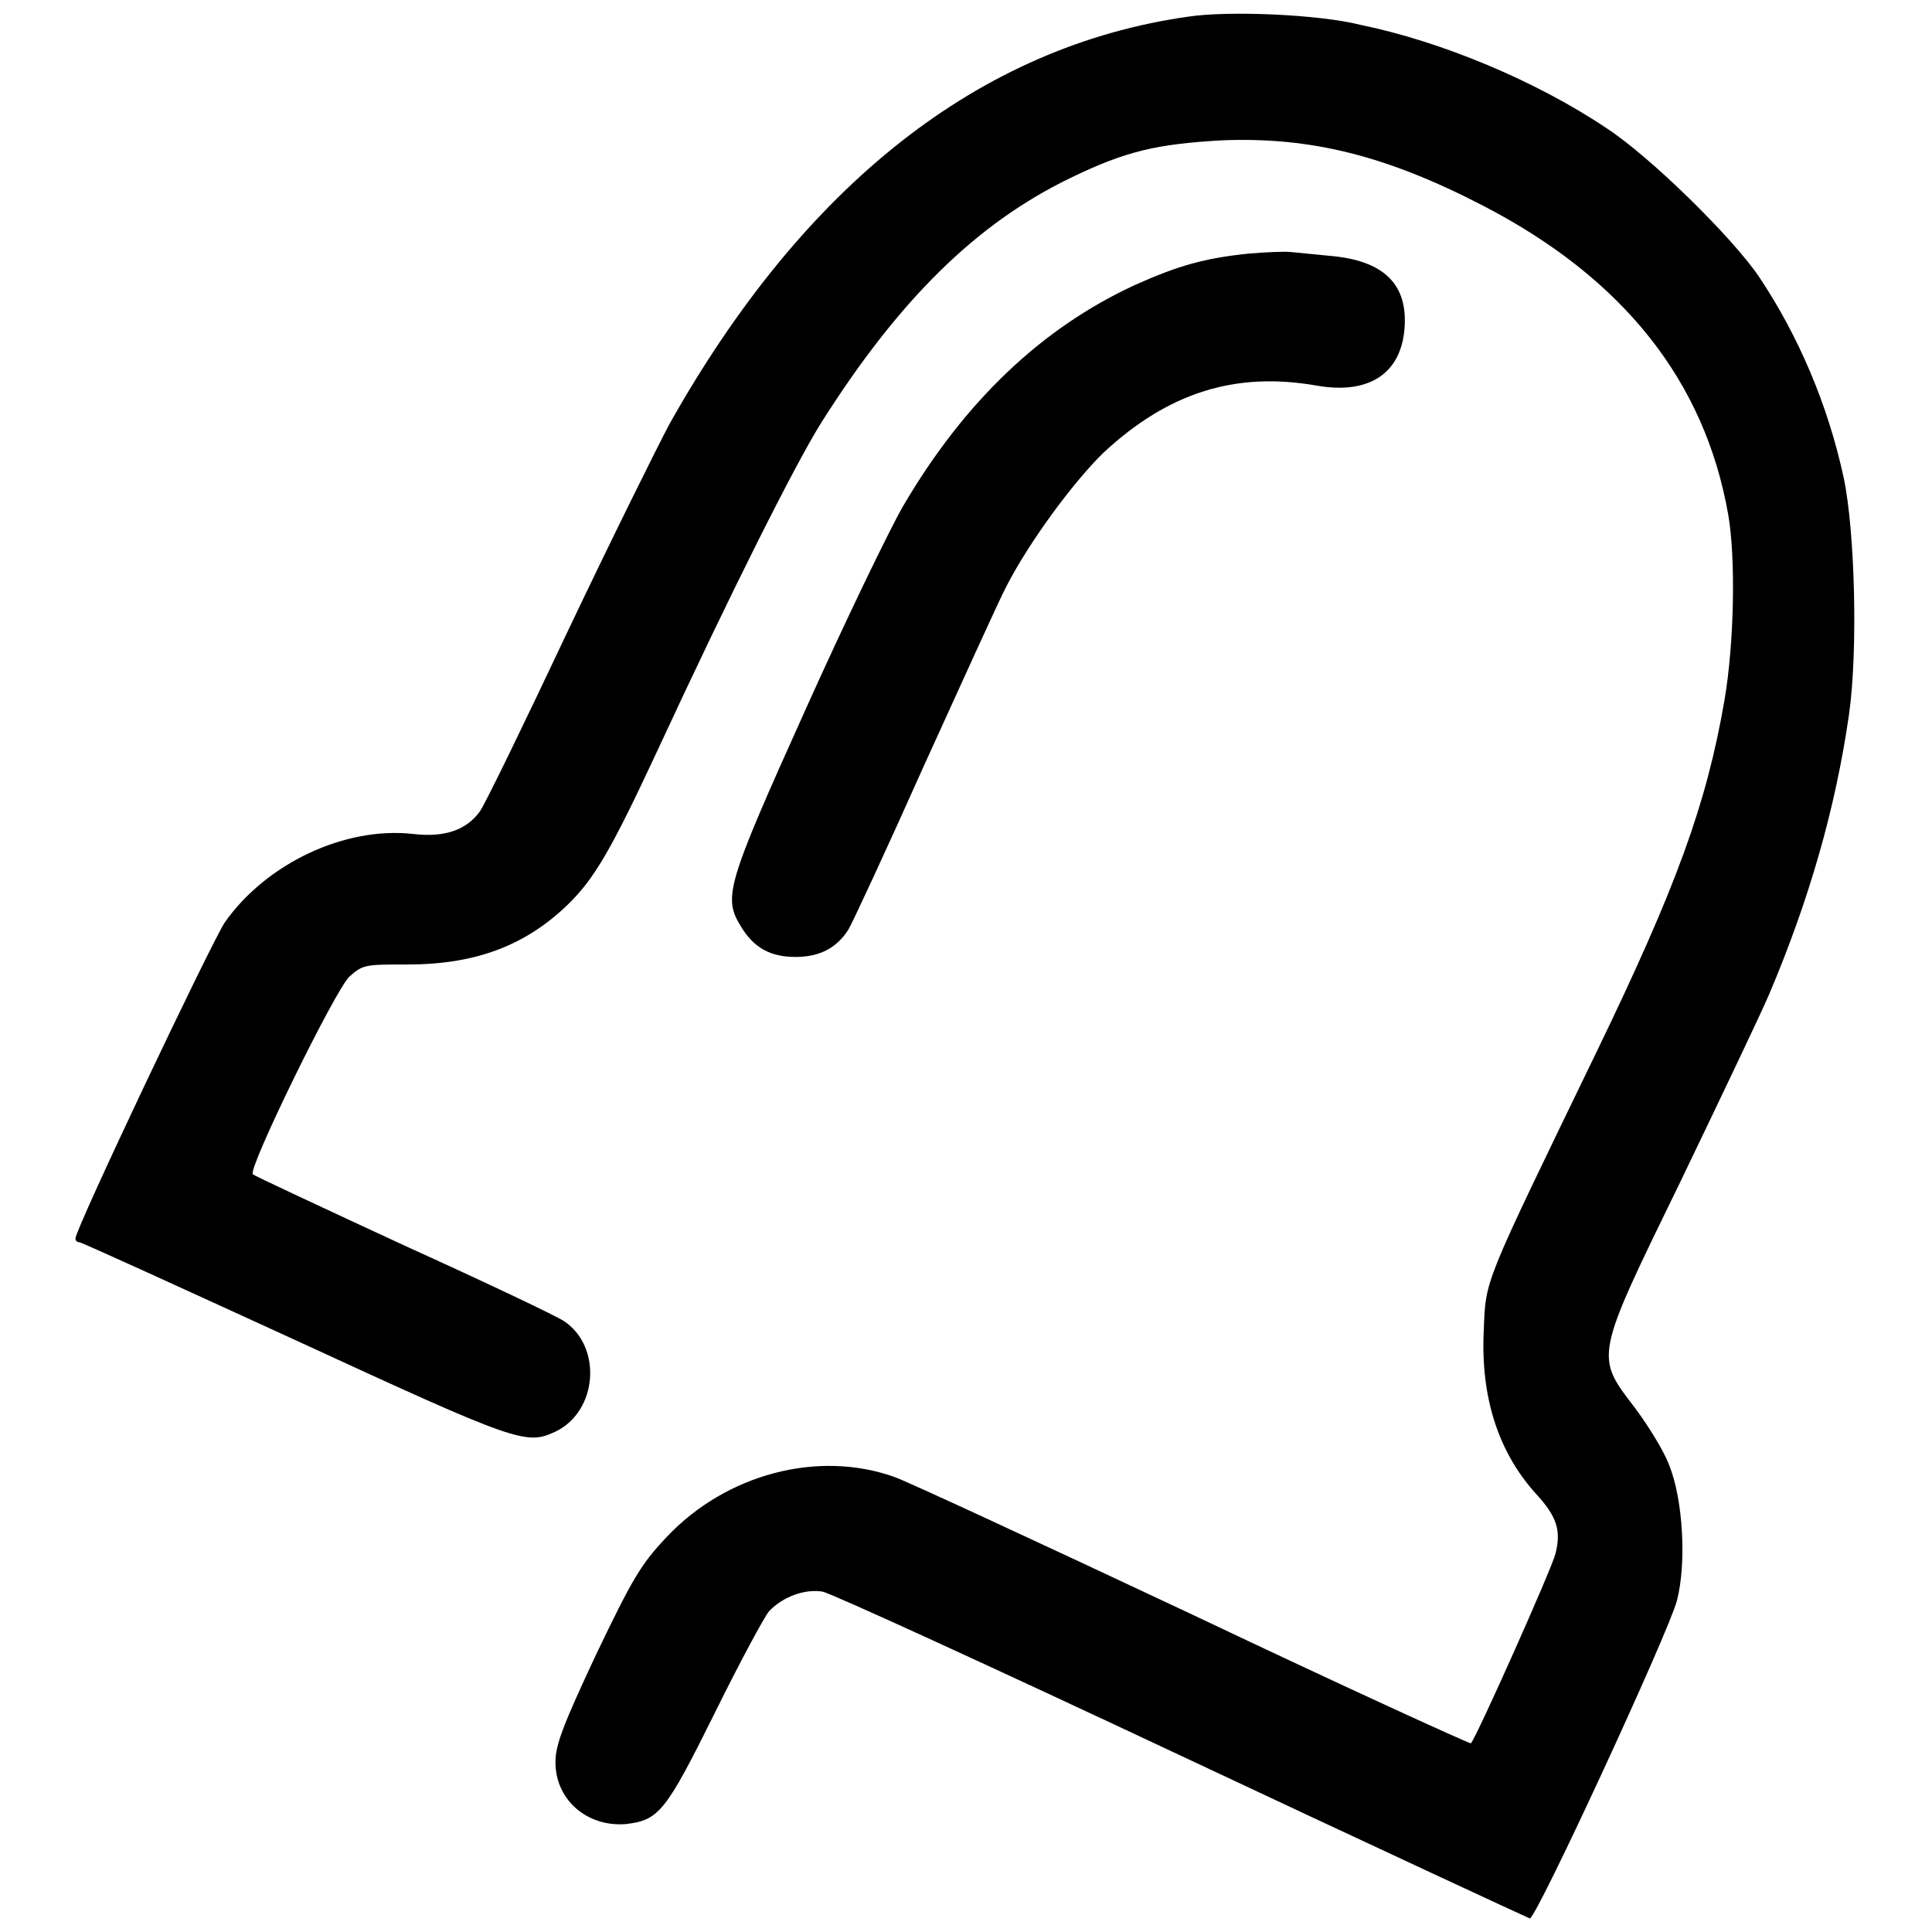 <?xml version="1.0" encoding="utf-8"?>
<!-- Svg Vector Icons : http://www.onlinewebfonts.com/icon -->
<!DOCTYPE svg PUBLIC "-//W3C//DTD SVG 1.1//EN" "http://www.w3.org/Graphics/SVG/1.1/DTD/svg11.dtd">
<svg version="1.1" xmlns="http://www.w3.org/2000/svg" xmlns:xlink="http://www.w3.org/1999/xlink" x="0px" y="0px" viewBox="0 0 256 256" enable-background="new 0 0 256 256" xml:space="preserve">
<g><g><g><path fill="#000000" d="M157.5,2.2c-27.7,3.9-51,22.3-68.8,54c-1.6,3-7.7,15.3-13.5,27.5c-5.7,12.1-10.9,22.8-11.6,23.8c-1.8,2.5-4.7,3.5-8.9,3c-9-1-19.4,3.9-24.9,11.7c-1.7,2.5-19.8,40.6-19.8,41.9c0,0.3,0.2,0.5,0.5,0.5c0.3,0,13.2,5.9,28.7,13c29.5,13.6,30.5,13.9,34.4,12.1c5.6-2.7,6.2-11.2,1.2-14.6c-1-0.7-10.5-5.2-21.3-10.1c-10.8-5-19.8-9.2-20-9.4c-0.7-0.7,10.9-24.4,12.8-26.2c1.8-1.6,2.1-1.6,7.7-1.6c9,0,15.6-2.5,21.2-7.9c3.5-3.4,5.7-7.1,11.8-20.2c10.1-21.8,18.3-38,21.7-43.5c10.4-16.5,20.7-26.6,33.1-32.6c7.4-3.6,11.5-4.5,20-5c11.8-0.5,21.9,2,34.8,8.7c18.5,9.6,29.3,23.2,32.4,40.9c1,5.7,0.8,17-0.5,24.6c-2.4,13.8-6.3,24.6-17.1,46.9c-15.1,31.2-14.5,29.7-14.8,36.7c-0.4,8.7,1.9,15.9,6.8,21.4c2.9,3.1,3.5,5,2.7,8.1c-0.5,2-10.4,24.2-11.2,25.1c-0.1,0.1-16.8-7.5-37-17.1c-20.2-9.5-37.9-17.7-39.4-18.2c-10.1-3.6-22.3-0.4-30.2,8c-3.4,3.6-4.5,5.5-9.3,15.5c-4.4,9.4-5.4,12-5.4,14.3c0,5,4.2,8.6,9.3,8.2c4.4-0.5,5.3-1.6,11.8-14.7c3.3-6.7,6.6-12.8,7.2-13.5c1.8-1.9,4.7-3,7.1-2.6c1.1,0.2,22.5,10,47.6,21.8c25.1,11.8,45.8,21.4,46.1,21.5c0.8,0.2,18.4-37.9,19.5-42.1c1.3-5,0.8-13.4-1-17.9c-0.7-1.9-2.8-5.3-4.6-7.7c-5.3-6.9-5.3-6.6,6.1-30c5.1-10.6,10.4-21.7,11.7-24.7c5.3-12.5,8.8-24.6,10.6-37.1c1.2-8.4,0.8-24.3-0.7-31.4c-2.1-9.7-6-18.8-11.2-26.6c-3.6-5.3-14.4-15.9-20.2-19.7c-9.4-6.3-21.9-11.5-32.6-13.7C174.8,1.9,162.8,1.4,157.5,2.2z"/><path fill="#000000" d="M165.5,33.6c-5.9,0.6-9.4,1.6-15.2,4.2C138,43.5,127.8,53.2,119.7,67c-1.8,3.1-7.7,15.3-13,27.1c-10.5,23.3-10.9,24.8-8.5,28.7c1.7,2.8,3.9,4,7.2,4c3.1,0,5.4-1.1,7-3.6c0.5-0.8,5.1-10.7,10.1-21.9c5.1-11.2,9.9-21.8,10.8-23.5c3-5.9,8.9-13.9,12.9-17.8c8.6-8,17.5-10.8,28.3-8.9c6.9,1.2,11.1-1.6,11.6-7.5c0.5-5.9-2.7-9.1-9.9-9.7c-1.9-0.2-4.2-0.4-5.1-0.5C170.4,33.3,167.9,33.4,165.5,33.6z"/></g></g></g>
</svg>